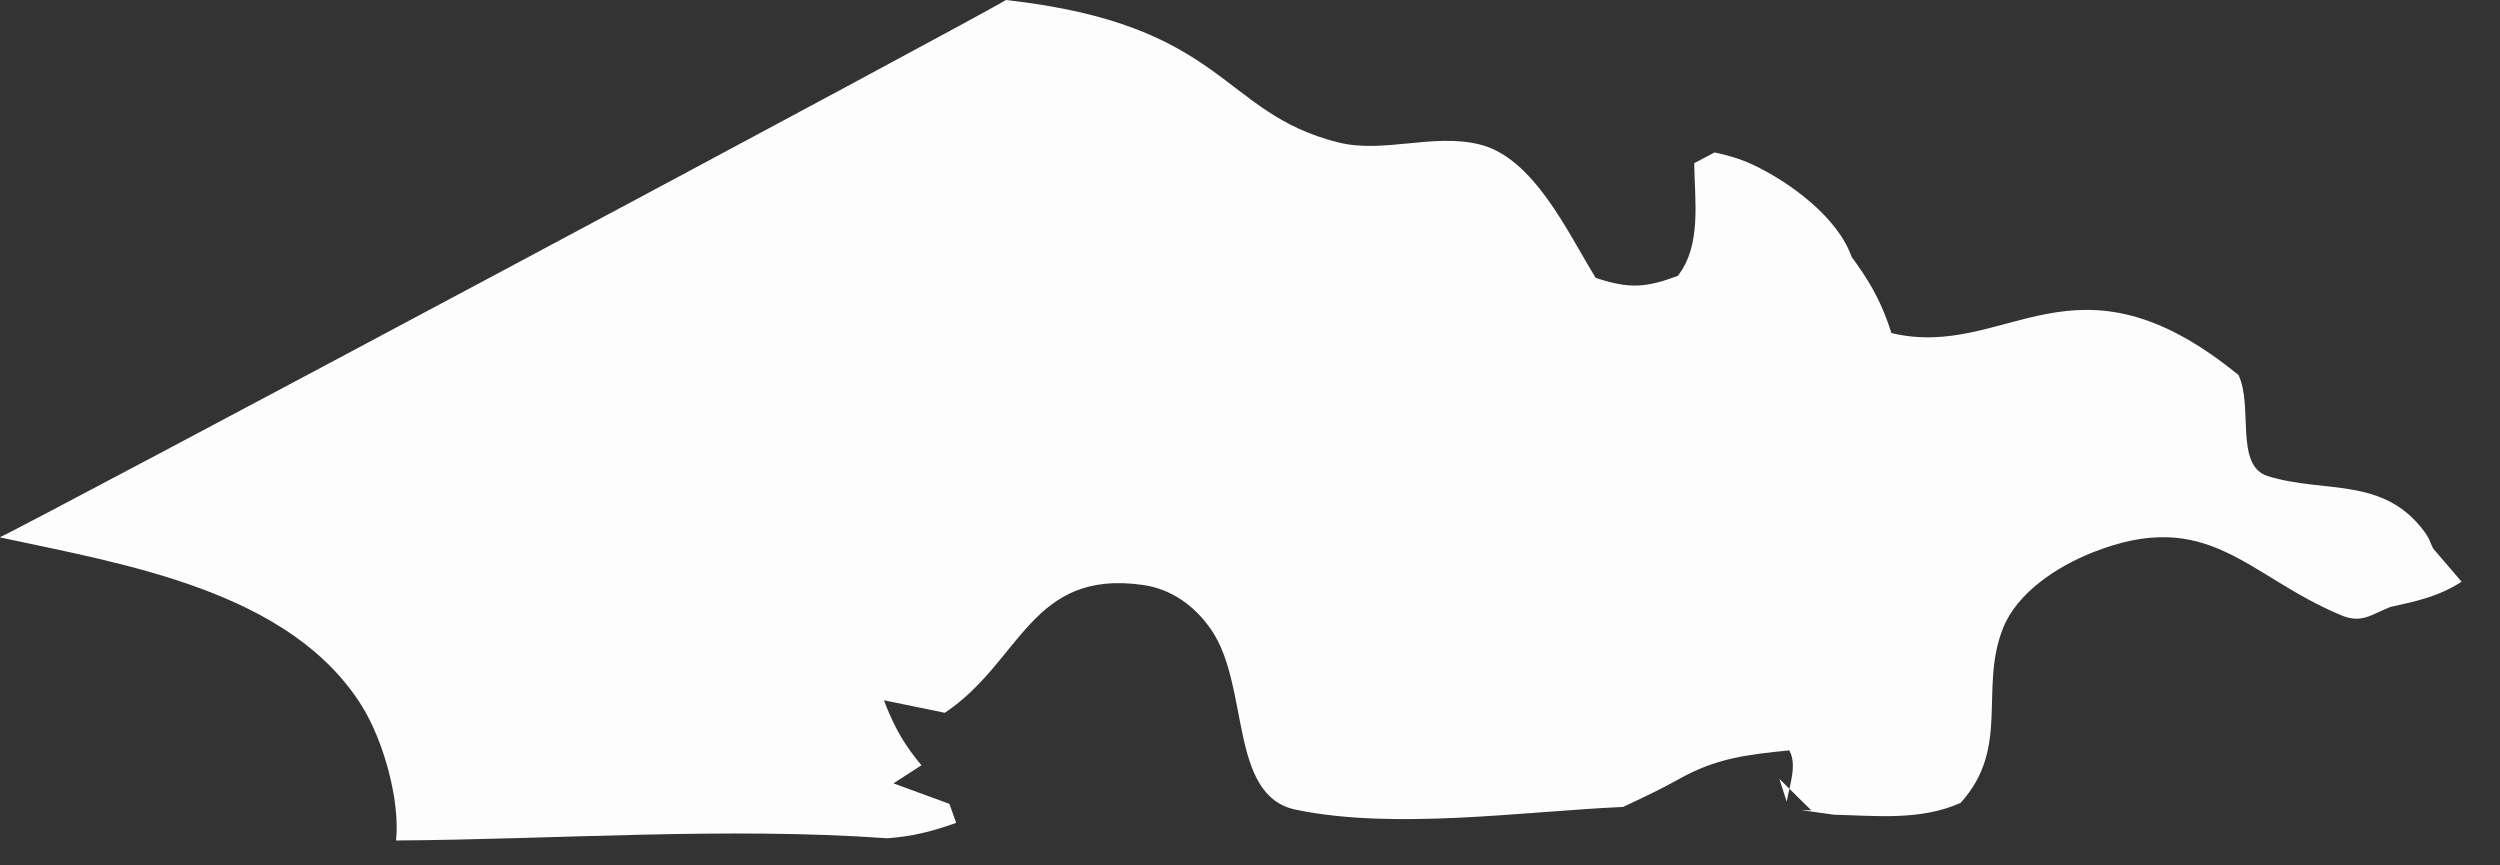 <?xml version="1.0" encoding="utf-8"?>
<svg xmlns="http://www.w3.org/2000/svg" fill="none" height="100%" overflow="visible" preserveAspectRatio="none" style="display: block;" viewBox="0 0 26 9" width="100%">
<rect x="0" y="0" width="26" height="9" fill="#333333" stroke="none"/>
<path d="M0 5.586C0.173 5.522 10.358 0.084 10.461 0C12.759 0.256 12.686 1.174 13.918 1.481C14.387 1.599 14.898 1.384 15.384 1.501C15.951 1.638 16.303 2.416 16.595 2.89C16.94 3.003 17.109 2.996 17.449 2.869C17.699 2.551 17.624 2.085 17.62 1.697L17.832 1.585C17.966 1.614 18.099 1.652 18.226 1.711C18.616 1.895 19.111 2.258 19.258 2.673L19.311 2.747C19.479 2.983 19.583 3.187 19.671 3.464C20.877 3.75 21.566 2.502 23.28 3.9C23.436 4.221 23.237 4.844 23.586 4.952C24.176 5.134 24.781 4.952 25.21 5.524C25.263 5.597 25.264 5.614 25.304 5.704L25.601 6.05C25.361 6.204 25.135 6.252 24.858 6.313C24.66 6.392 24.561 6.486 24.354 6.401C23.37 5.994 22.975 5.261 21.757 5.748C21.397 5.891 20.981 6.16 20.832 6.532C20.579 7.167 20.912 7.775 20.39 8.35C19.976 8.536 19.515 8.484 19.073 8.473L18.732 8.425L18.837 8.427L18.505 8.1L18.582 8.338C18.61 8.166 18.693 7.959 18.609 7.804C18.174 7.847 17.846 7.885 17.46 8.103C17.272 8.209 17.077 8.299 16.881 8.392C15.838 8.439 14.497 8.635 13.473 8.42C12.778 8.274 13 7.134 12.596 6.548C12.428 6.304 12.187 6.127 11.89 6.084C10.718 5.915 10.622 6.883 9.826 7.413L9.193 7.283L9.222 7.358C9.321 7.598 9.417 7.76 9.583 7.959L9.292 8.147L9.874 8.36L9.944 8.558C9.697 8.646 9.491 8.699 9.227 8.718C7.565 8.599 5.793 8.73 4.119 8.741C4.162 8.323 3.989 7.709 3.769 7.351C3.021 6.14 1.285 5.867 0.001 5.589L0 5.586Z" fill="#FEFDFD" id="Vector"/>
</svg>